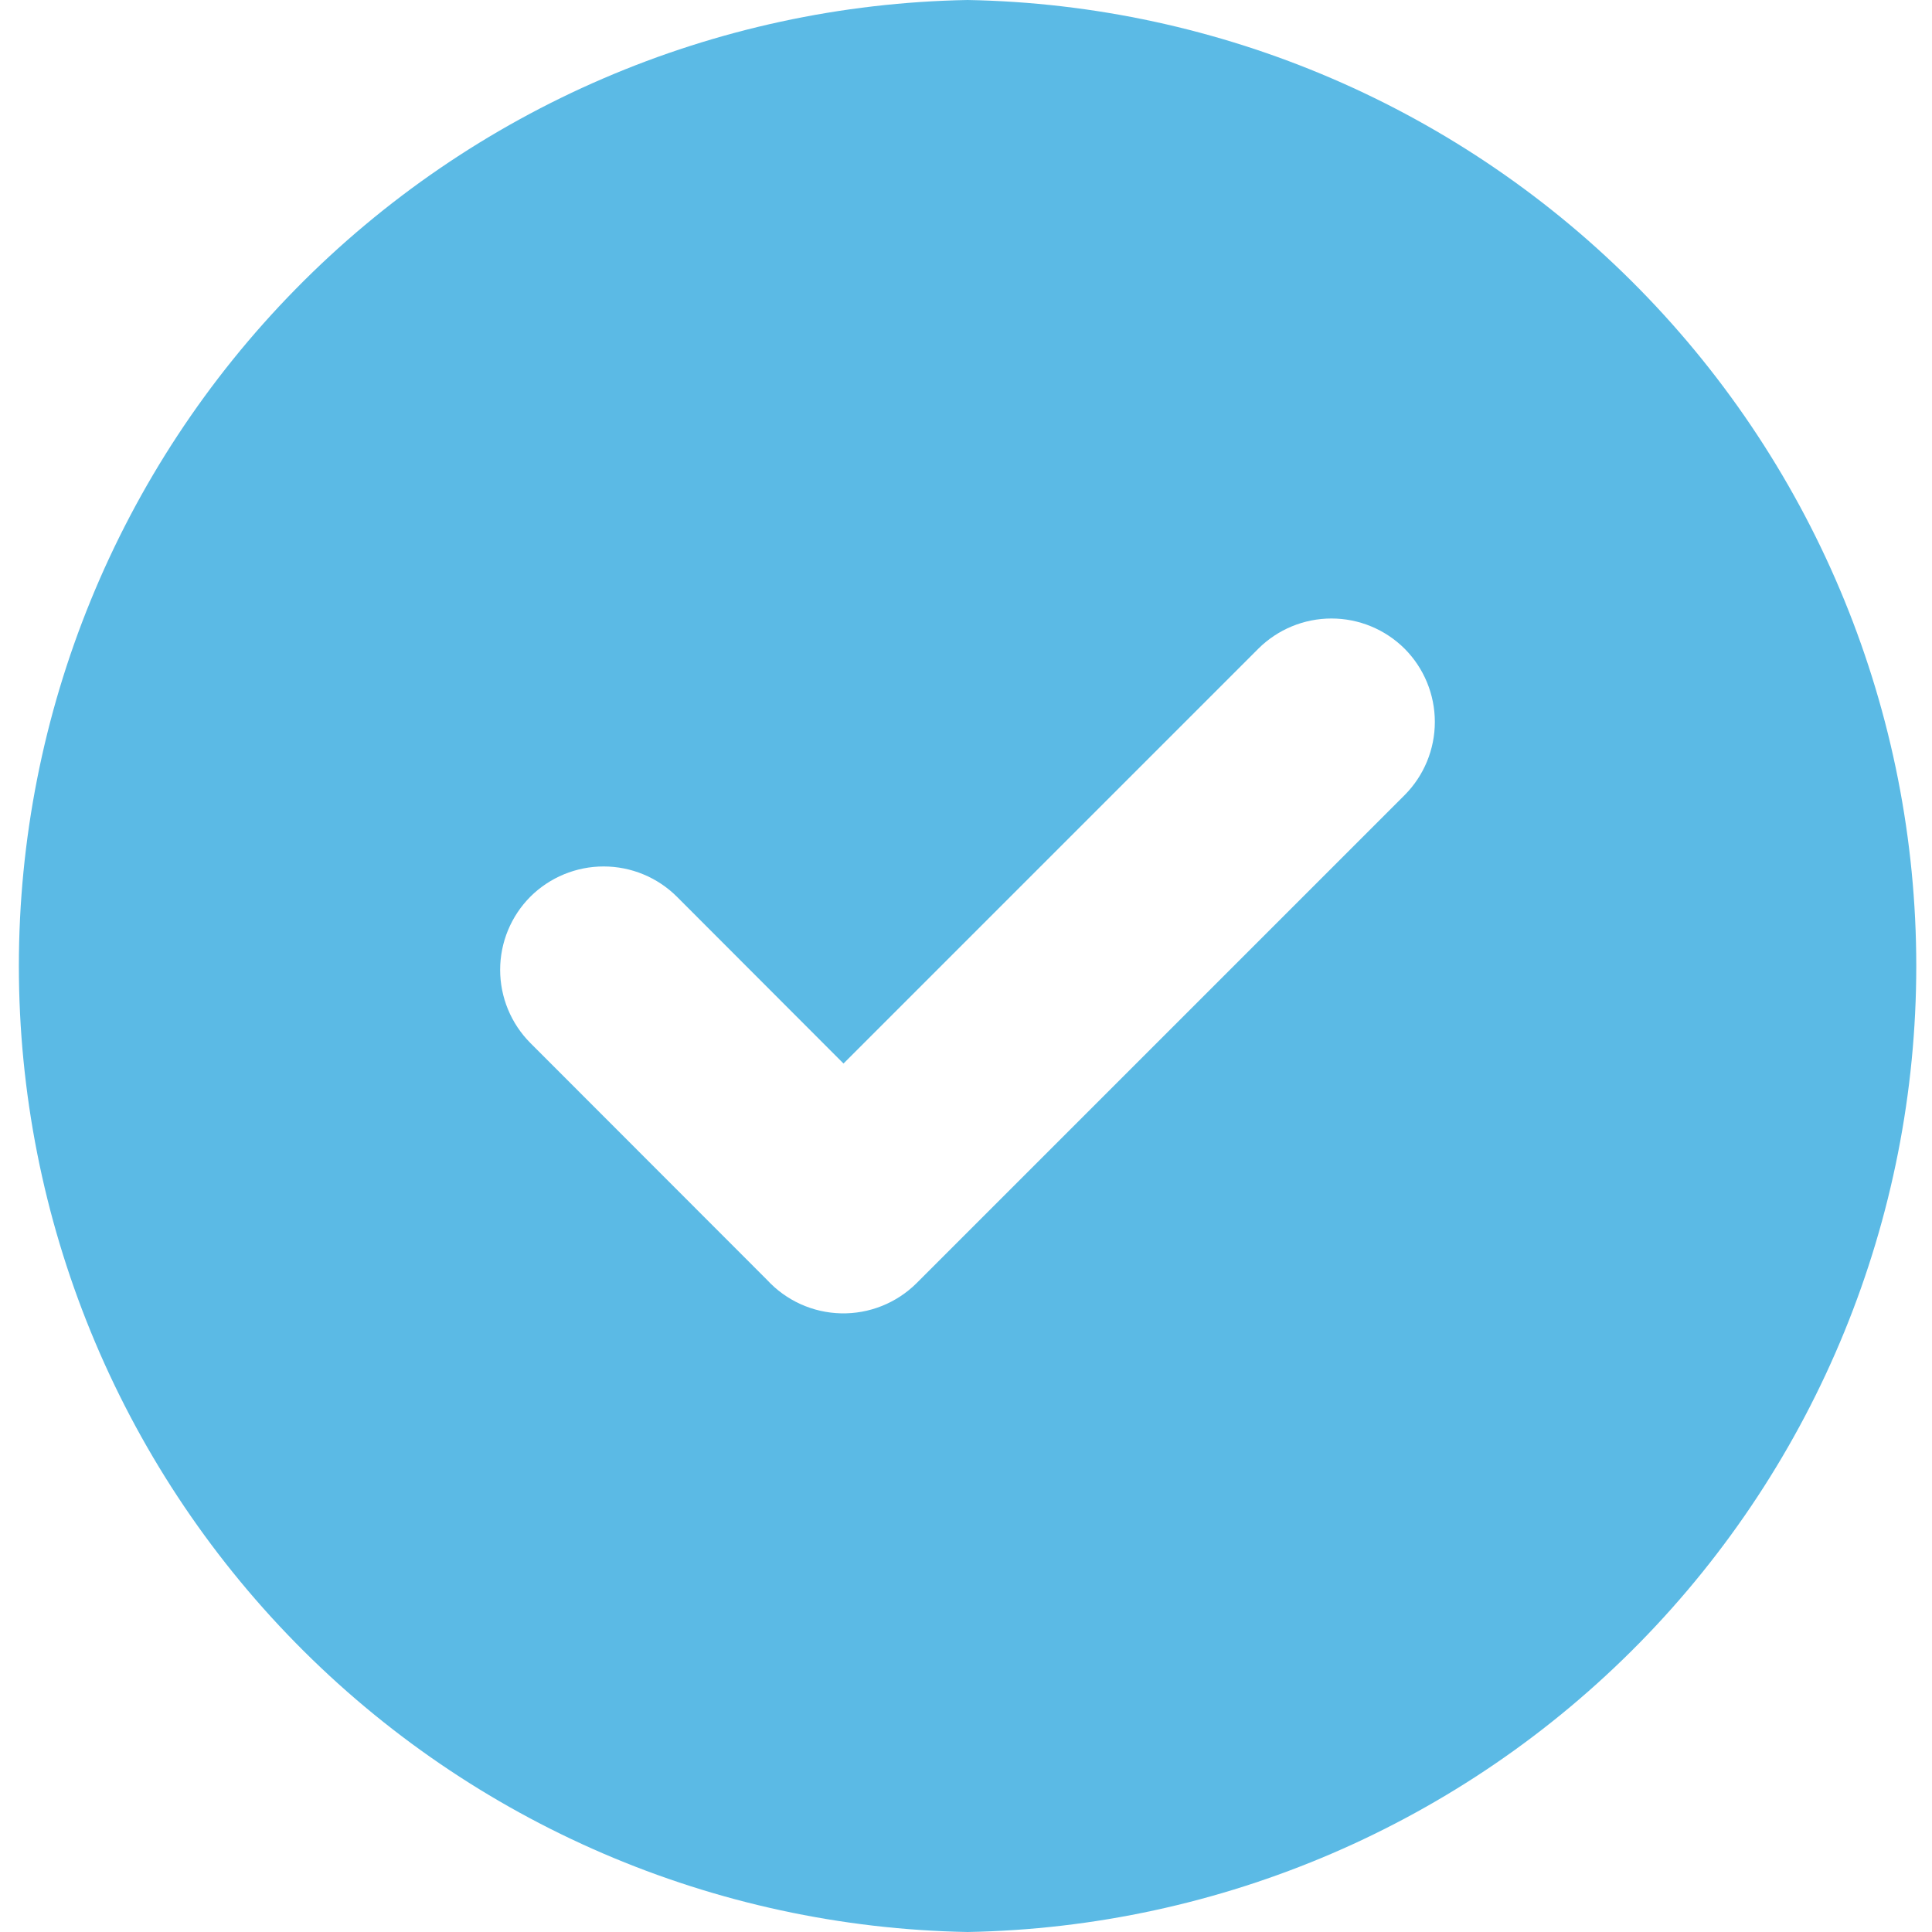 <?xml version="1.0" encoding="UTF-8"?> <svg xmlns="http://www.w3.org/2000/svg" width="512" height="512" viewBox="0 0 512 512" fill="none"><g clip-path="url(#clip0_17_525)"><path fill-rule="evenodd" clip-rule="evenodd" d="M256.416 0C323.51 1.212 387.447 28.717 434.467 76.594C481.487 124.472 507.831 188.895 507.831 256C507.831 323.105 481.487 387.528 434.467 435.406C387.447 483.283 323.51 510.788 256.416 512C189.321 510.788 125.385 483.283 78.365 435.406C31.345 387.528 5 323.105 5 256C5 188.895 31.345 124.472 78.365 76.594C125.385 28.717 189.321 1.212 256.416 0ZM203.251 339.16L140.557 276.41C135.426 271.261 132.544 264.287 132.544 257.017C132.544 249.747 135.426 242.773 140.557 237.624C145.715 232.497 152.692 229.619 159.965 229.619C167.237 229.619 174.214 232.497 179.372 237.624L223.536 281.844L333.459 171.921C338.609 166.789 345.583 163.907 352.853 163.907C360.123 163.907 367.096 166.789 372.246 171.921C377.371 177.074 380.248 184.046 380.248 191.314C380.248 198.582 377.371 205.554 372.246 210.707L242.902 340.052C240.276 342.664 237.15 344.719 233.71 346.093C230.271 347.468 226.589 348.133 222.887 348.05C219.184 347.967 215.536 347.136 212.162 345.609C208.788 344.081 205.757 341.888 203.251 339.16Z" fill="#5BBAE5"></path></g><defs><clipPath id="clip0_17_525"><rect width="512" height="512" fill="white"></rect></clipPath></defs></svg> 
